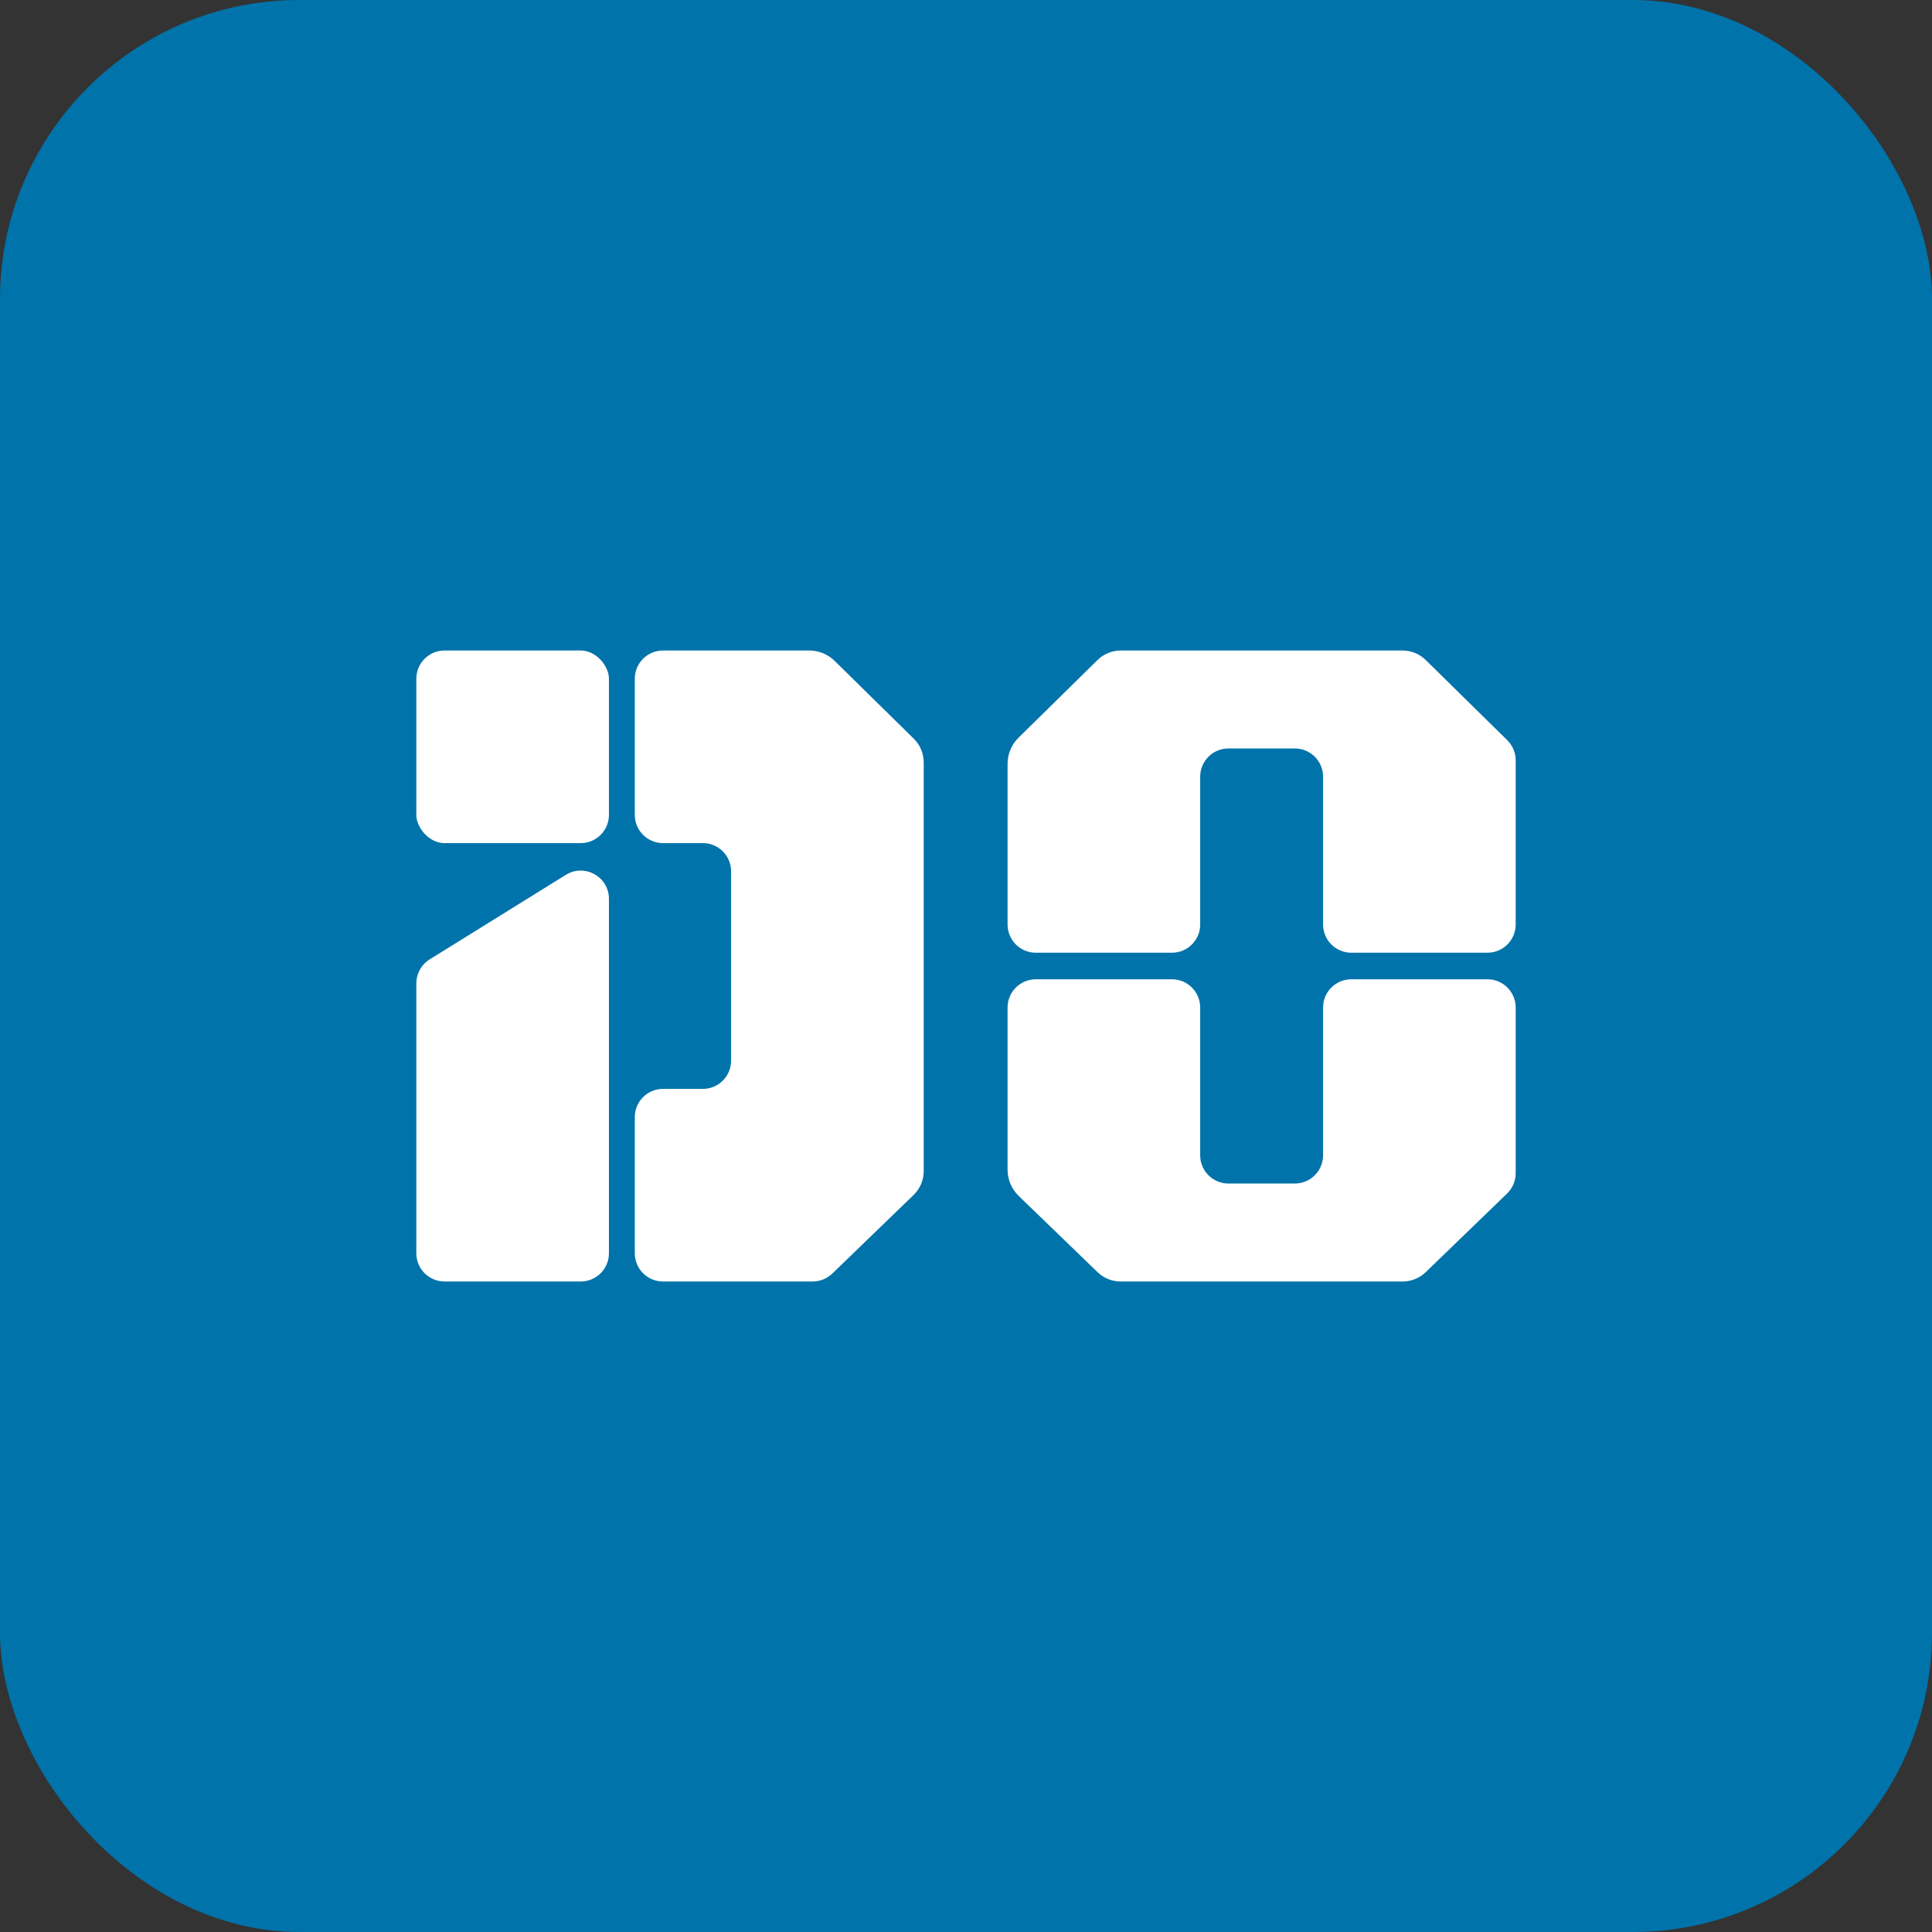 <svg width="297" height="297" viewBox="0 0 297 297" fill="none" xmlns="http://www.w3.org/2000/svg">
<rect x="0" y="0" width="297" height="297" fill="#333333" stroke="none"/>
<rect width="297" height="297" rx="46" fill="#0073AA"/>
<path d="M180.162 146.458L159.23 146.458C156.833 146.458 154.891 144.515 154.891 142.118L154.891 117.414C154.891 115.909 155.495 114.466 156.569 113.41L168.716 101.465C169.671 100.526 170.957 100 172.296 100L215.596 100C216.935 100 218.22 100.526 219.175 101.465L231.704 113.785C232.534 114.601 233.001 115.716 233.001 116.879L233.001 142.118C233.001 144.515 231.058 146.458 228.662 146.458L207.73 146.458C205.333 146.458 203.391 144.515 203.391 142.118L203.391 119.4C203.391 117.003 201.448 115.06 199.051 115.06L188.841 115.06C186.444 115.06 184.501 117.003 184.501 119.4L184.501 142.118C184.501 144.515 182.558 146.458 180.162 146.458Z" fill="white"/>
<path d="M180.162 150.542L159.23 150.542C156.834 150.542 154.891 152.485 154.891 154.882L154.891 179.813C154.891 181.335 155.509 182.792 156.604 183.85L168.723 195.565C169.675 196.486 170.947 197 172.271 197L215.621 197C216.945 197 218.218 196.486 219.17 195.565L231.678 183.474C232.524 182.657 233.001 181.531 233.001 180.354L233.001 154.882C233.001 152.485 231.059 150.542 228.662 150.542L207.73 150.542C205.334 150.542 203.391 152.485 203.391 154.882L203.391 177.6C203.391 179.997 201.448 181.94 199.051 181.94L188.841 181.94C186.444 181.94 184.501 179.997 184.501 177.6L184.501 154.882C184.501 152.485 182.559 150.542 180.162 150.542Z" fill="white"/>
<rect x="64" y="100" width="29.61" height="29.61" rx="4.339" fill="white"/>
<path d="M64 151.169V192.66C64 195.057 65.943 197 68.34 197H89.271C91.668 197 93.611 195.057 93.611 192.66V138.177C93.611 134.775 89.873 132.696 86.983 134.49L66.051 147.482C64.776 148.274 64 149.668 64 151.169Z" fill="white"/>
<path d="M97.585 125.271V104.339C97.585 101.943 99.528 100 101.925 100H124.387C125.86 100 127.274 100.579 128.324 101.612L140.475 113.56C141.451 114.52 142.001 115.831 142.001 117.2V180.029C142.001 181.413 141.439 182.738 140.444 183.7L127.947 195.78C127.137 196.563 126.056 197 124.931 197H101.925C99.528 197 97.585 195.057 97.585 192.66V171.729C97.585 169.332 99.528 167.389 101.925 167.389H108.051C110.448 167.389 112.39 165.447 112.39 163.05V133.95C112.39 131.553 110.448 129.61 108.051 129.61H101.925C99.528 129.61 97.585 127.668 97.585 125.271Z" fill="white"/>
</svg>
